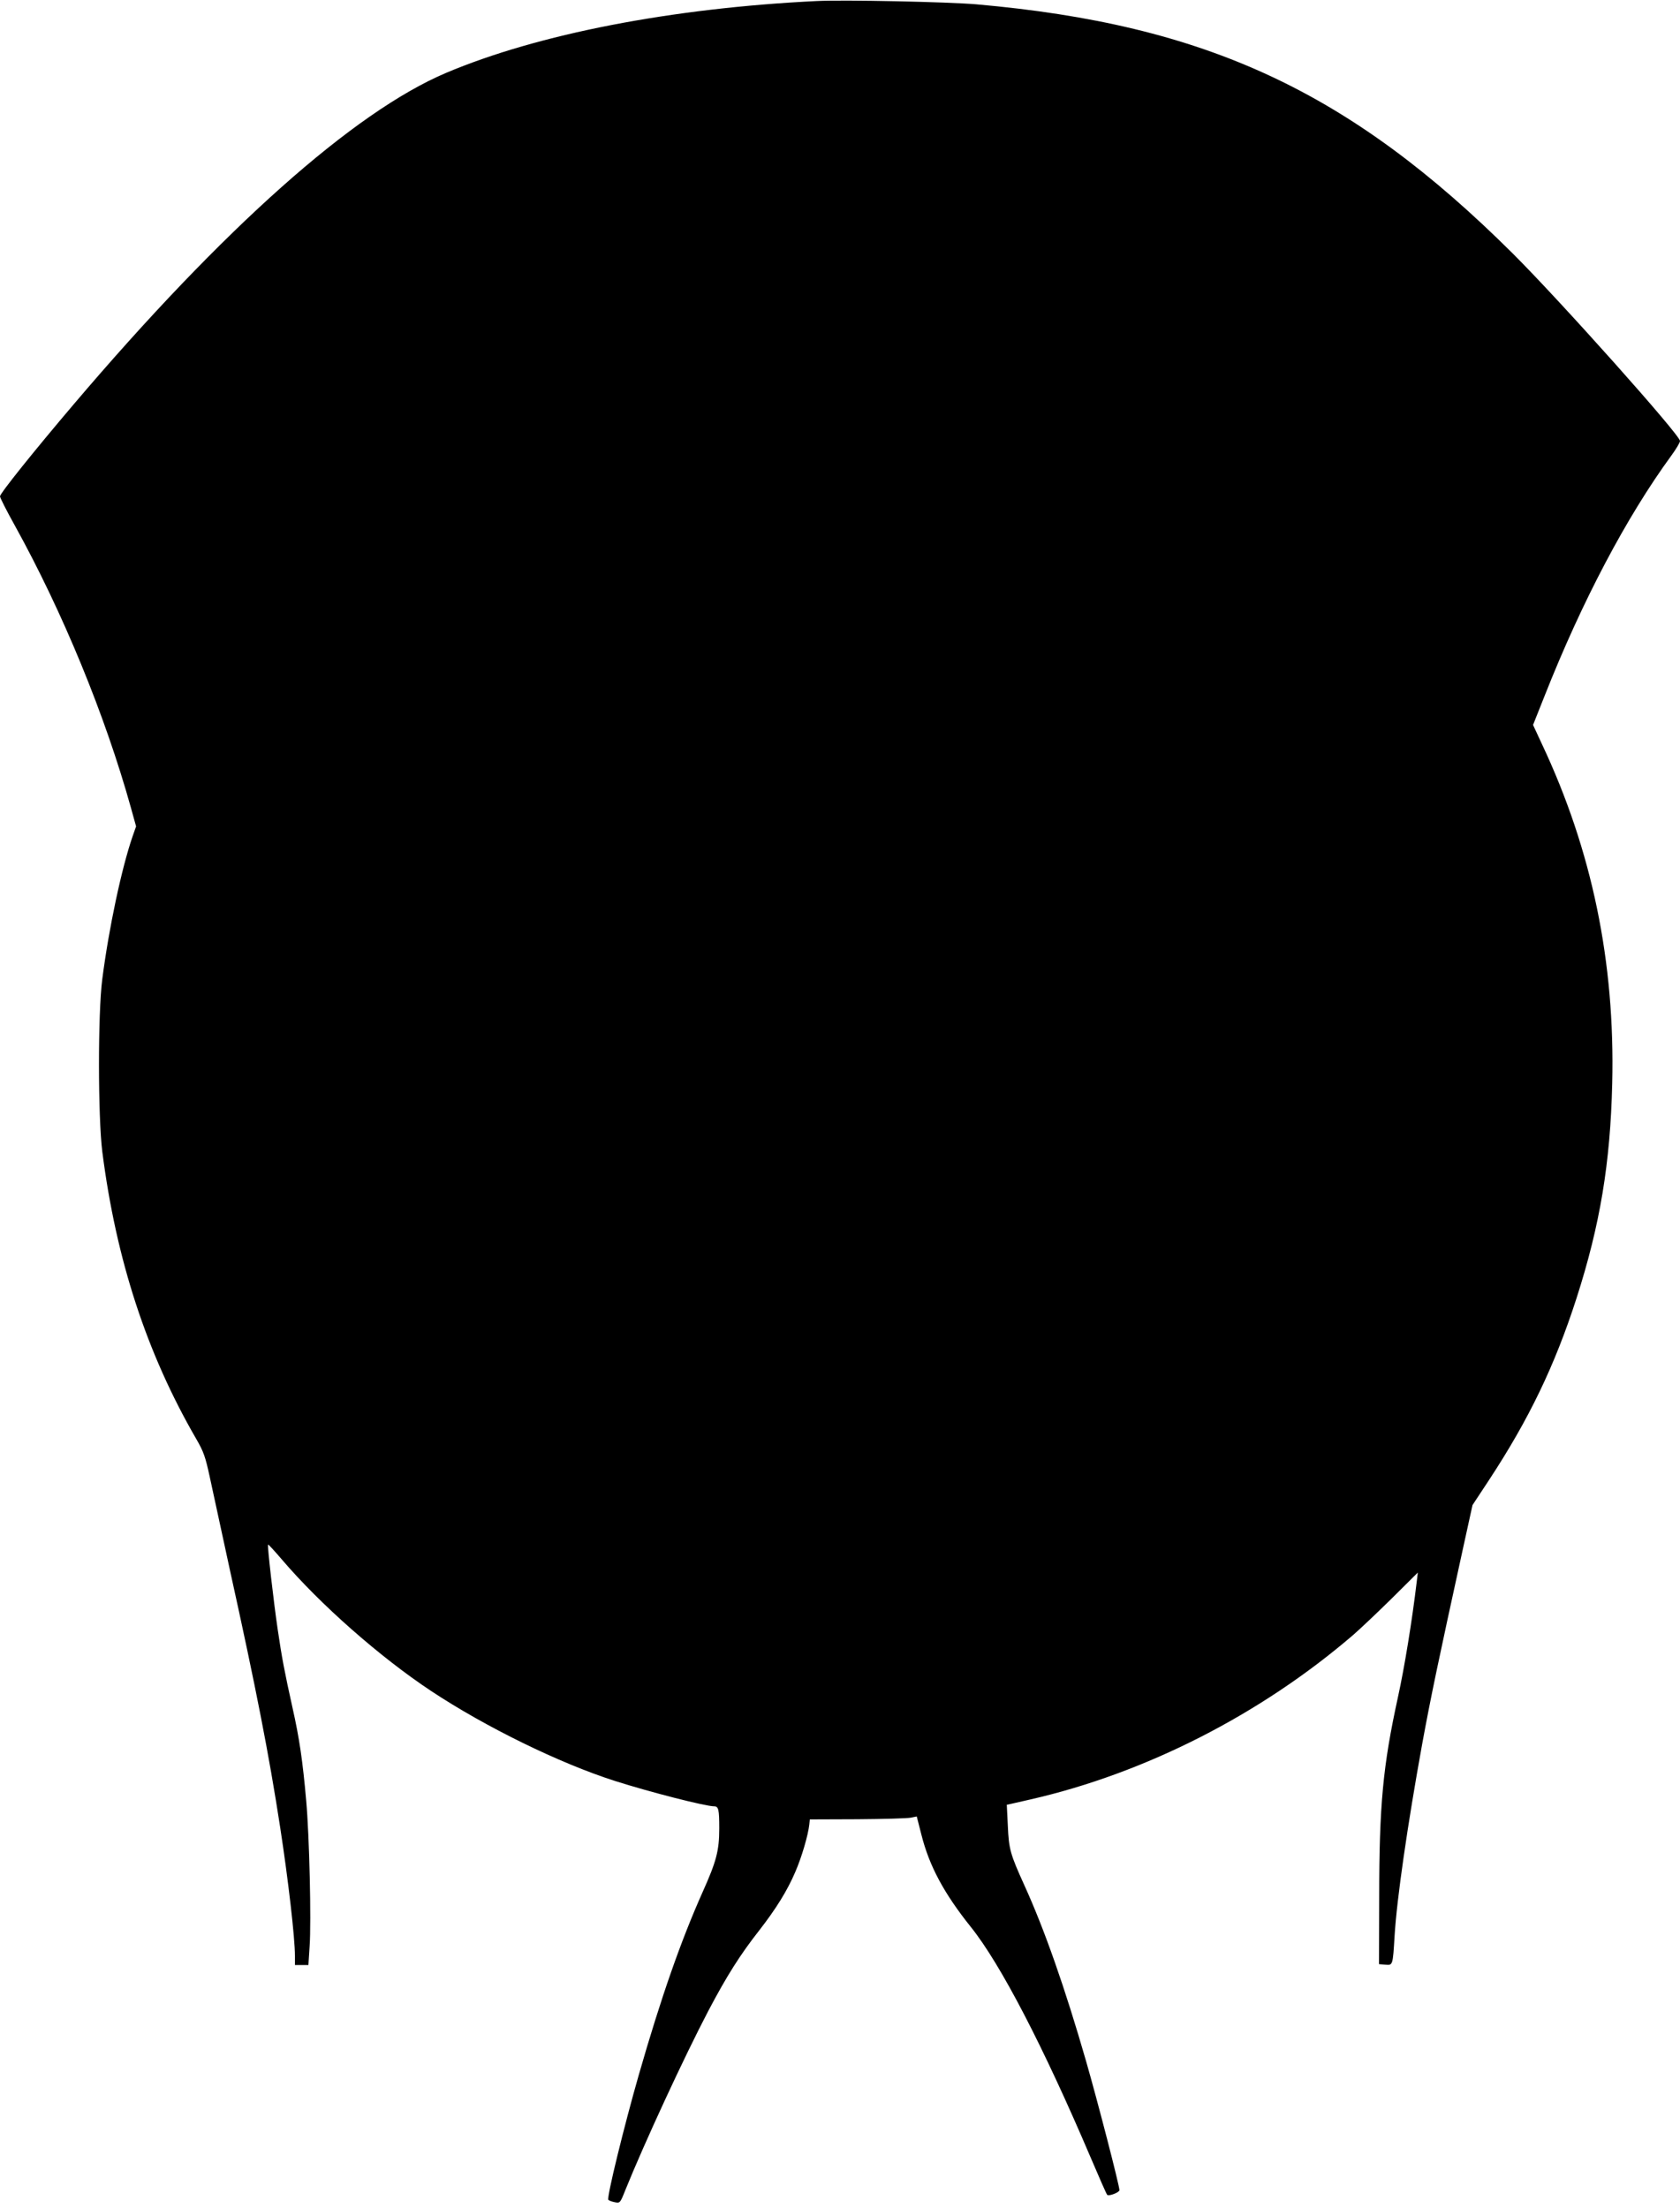 <svg version="1.0" xmlns="http://www.w3.org/2000/svg"
 width="974pt" height="1280pt" viewBox="0 0 974 1280"
 preserveAspectRatio="xMidYMid meet"><g transform="translate(0,1280) scale(0.1,-0.1)"
fill="#000000" stroke="none">
<path d="M4735 12794 c-841 -41 -1616 -191 -2150 -417 -533 -226 -1291 -900
-2159 -1922 -227 -267 -426 -515 -426 -532 0 -8 39 -85 87 -171 277 -501 522
-1096 672 -1634 l30 -108 -20 -57 c-64 -185 -138 -533 -176 -828 -26 -201 -25
-798 0 -1000 80 -627 258 -1171 545 -1666 43 -74 53 -105 77 -215 15 -71 69
-320 120 -554 149 -675 224 -1057 289 -1480 47 -305 86 -643 86 -747 l0 -53
39 0 39 0 7 108 c10 144 -1 636 -20 847 -20 226 -39 359 -80 540 -45 203 -61
286 -85 450 -24 163 -61 487 -56 492 2 2 37 -36 78 -84 225 -264 571 -568 868
-765 316 -209 743 -418 1065 -521 204 -65 525 -147 575 -147 26 0 30 -19 30
-128 0 -129 -17 -192 -96 -368 -126 -282 -241 -610 -370 -1059 -85 -296 -188
-715 -177 -726 5 -5 22 -11 38 -14 29 -6 31 -4 59 67 112 277 343 776 483
1043 107 203 185 326 295 466 97 125 162 229 209 339 37 85 74 212 81 274 l3
30 275 1 c151 1 291 5 310 9 l35 7 27 -106 c46 -182 131 -340 287 -535 172
-215 419 -690 696 -1340 48 -113 90 -208 94 -212 9 -10 71 14 71 27 0 27 -126
514 -194 750 -122 423 -240 760 -357 1017 -83 183 -90 210 -96 345 l-6 122 24
5 c13 3 65 15 114 26 665 152 1332 491 1870 953 39 34 139 128 223 211 l152
151 -6 -50 c-27 -229 -72 -503 -109 -671 -87 -398 -109 -625 -109 -1164 l-1
-385 37 -3 c43 -4 43 -4 53 163 13 219 75 645 160 1115 50 272 90 464 238
1140 l54 246 95 144 c232 353 382 664 508 1055 137 426 196 783 207 1245 17
703 -117 1350 -407 1966 l-52 112 66 166 c218 552 476 1040 737 1397 27 37 49
74 49 83 0 35 -694 812 -969 1086 -946 941 -1779 1328 -3111 1445 -164 14
-767 27 -925 19z"/>
</g>
</svg>
